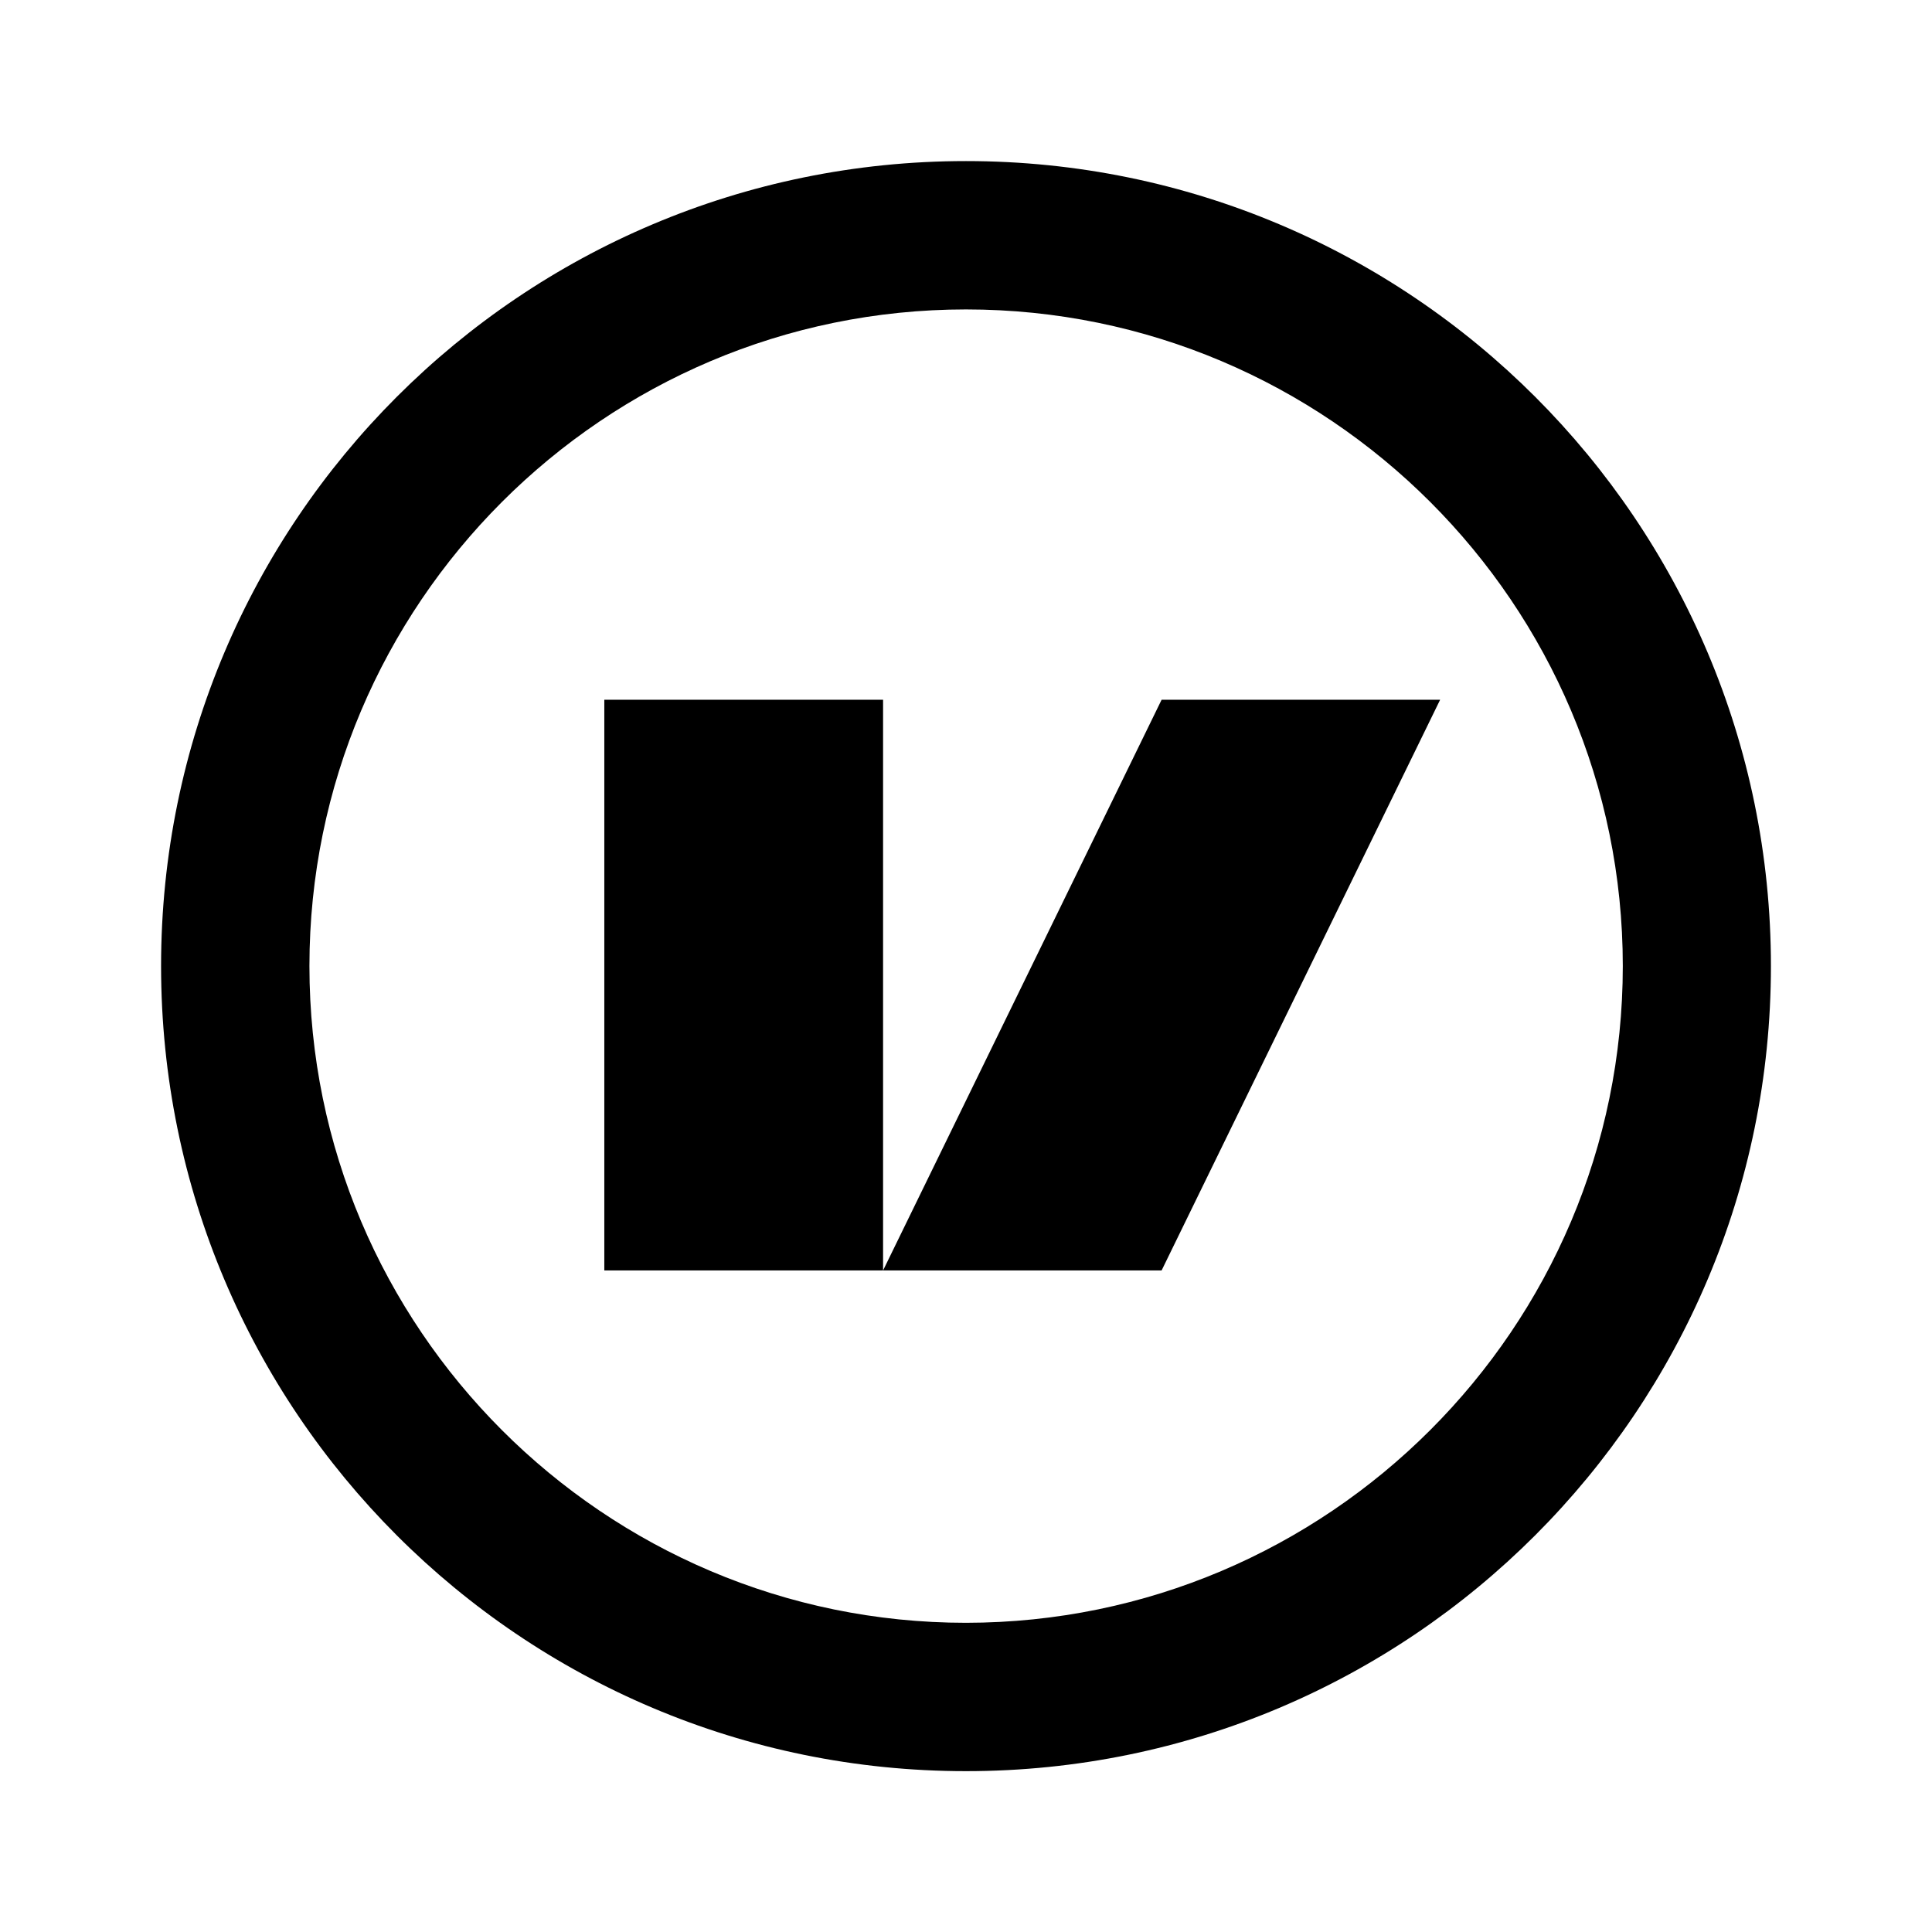 <?xml version="1.0" encoding="utf-8"?>
<!-- Generator: Adobe Illustrator 18.1.1, SVG Export Plug-In . SVG Version: 6.00 Build 0)  -->
<svg version="1.1" id="Layer_1" xmlns="http://www.w3.org/2000/svg" xmlns:xlink="http://www.w3.org/1999/xlink" x="0px" y="0px"
	 viewBox="0 0 850.4 850.4" enable-background="new 0 0 850.4 850.4" xml:space="preserve">
<path d="M266,308h122.7v251.2H266V308z M388.7,559.2h122.6L633.9,308H511.3L388.7,559.2z M779.5,425.2
	c0,195.7-158.6,354.4-354.3,354.4c-195.7,0-354.3-158.6-354.3-354.4c0-195.7,158.6-354.3,354.3-354.3
	C620.9,70.9,779.5,229.5,779.5,425.2z M714.3,425.2c0-159.4-129.7-289-289.1-289c-159.4,0-289,129.7-289,289
	c0,159.4,129.7,289.1,289,289.1C584.6,714.2,714.3,584.6,714.3,425.2z"/>
</svg>
